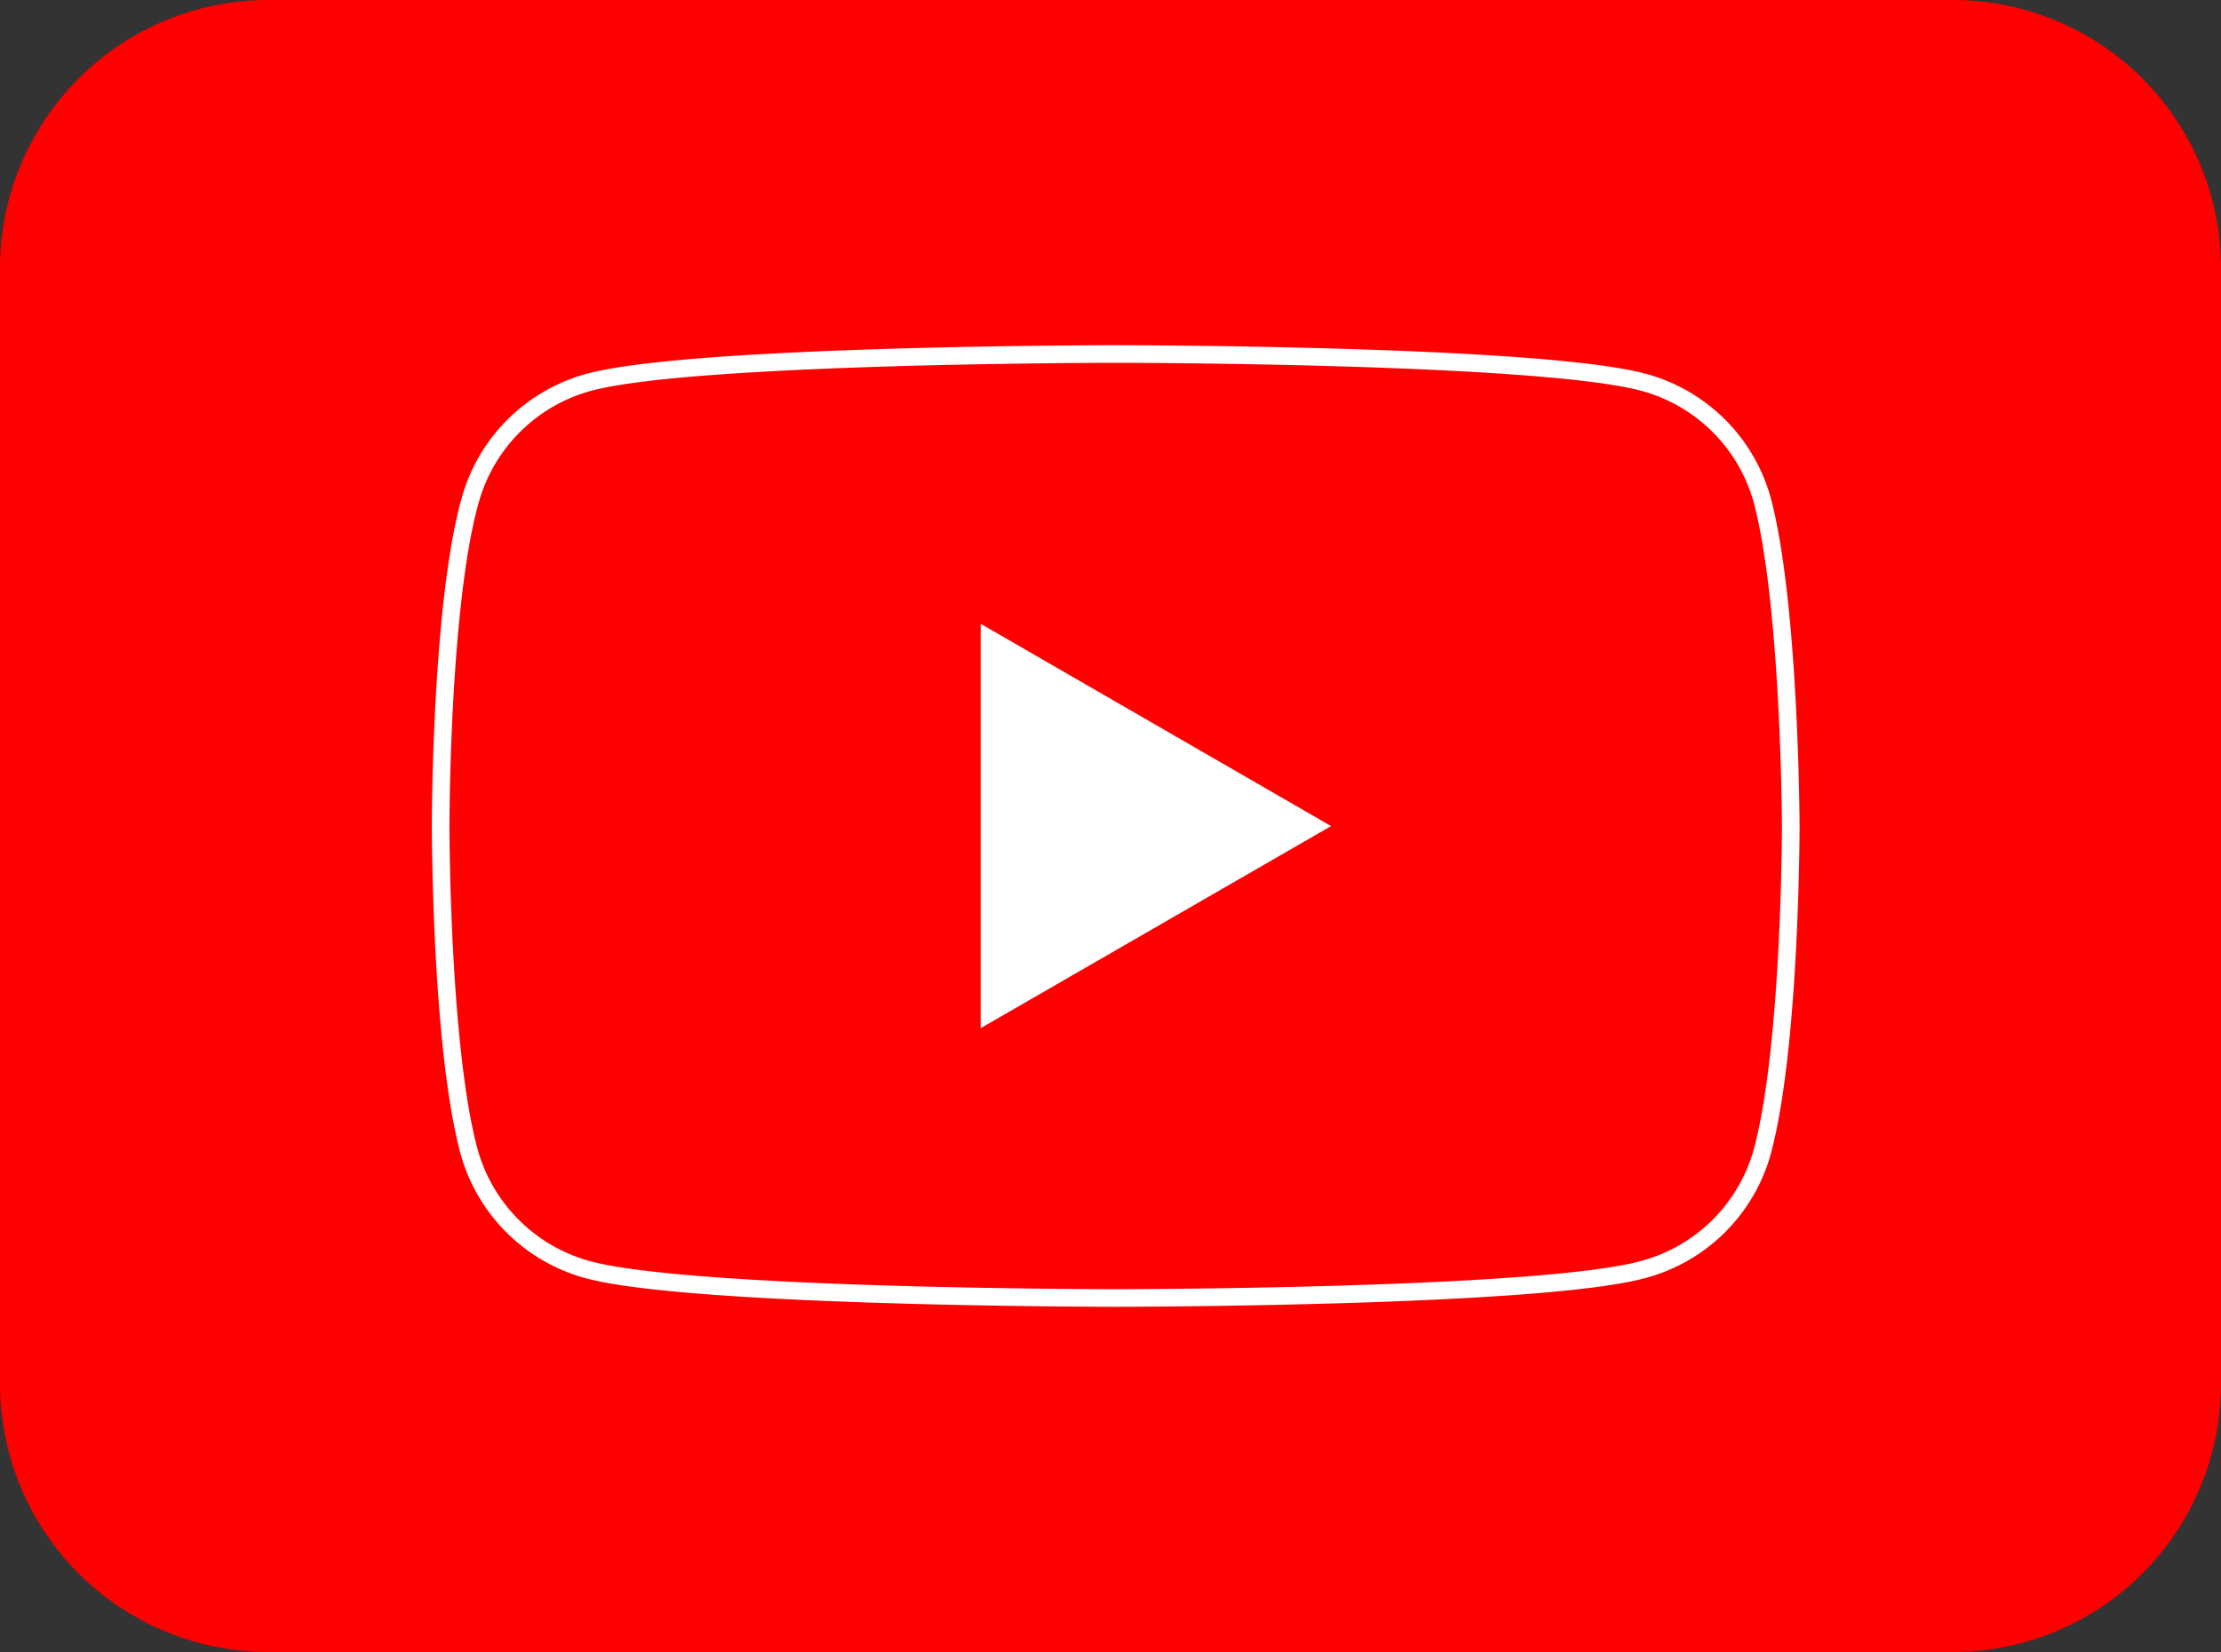 <svg id="Ebene_1" data-name="Ebene 1" xmlns="http://www.w3.org/2000/svg" viewBox="0 0 126.01 93.75"><rect x="0" y="0" width="126.01" height="93.75" fill="#333333" stroke="none"/><path d="M15.14.5h95.73a14.72,14.72,0,0,1,14.64,14.82V78.43a14.72,14.72,0,0,1-14.64,14.82H15.14A14.72,14.72,0,0,1,.5,78.43V15.32A14.72,14.72,0,0,1,15.14.5Z" transform="translate(0 0)" style="fill:red;stroke:red;stroke-miterlimit:10"/><path d="M100,28.45a9.57,9.57,0,0,0-6.77-6.76c-6-1.6-29.9-1.6-29.9-1.6s-23.93,0-29.9,1.6a9.61,9.61,0,0,0-6.77,6.76C25,34.42,25,46.87,25,46.87s0,12.46,1.6,18.43a9.61,9.61,0,0,0,6.77,6.76c6,1.6,29.9,1.6,29.9,1.6s23.94,0,29.9-1.6A9.57,9.57,0,0,0,100,65.3c1.6-6,1.6-18.43,1.6-18.43S101.56,34.42,100,28.45Z" transform="translate(0 0)" style="fill:red;stroke:#fff;stroke-miterlimit:10"/><path d="M55.64,58.35,75.52,46.88,55.64,35.4Z" transform="translate(0 0)" style="fill:#fff"/></svg>